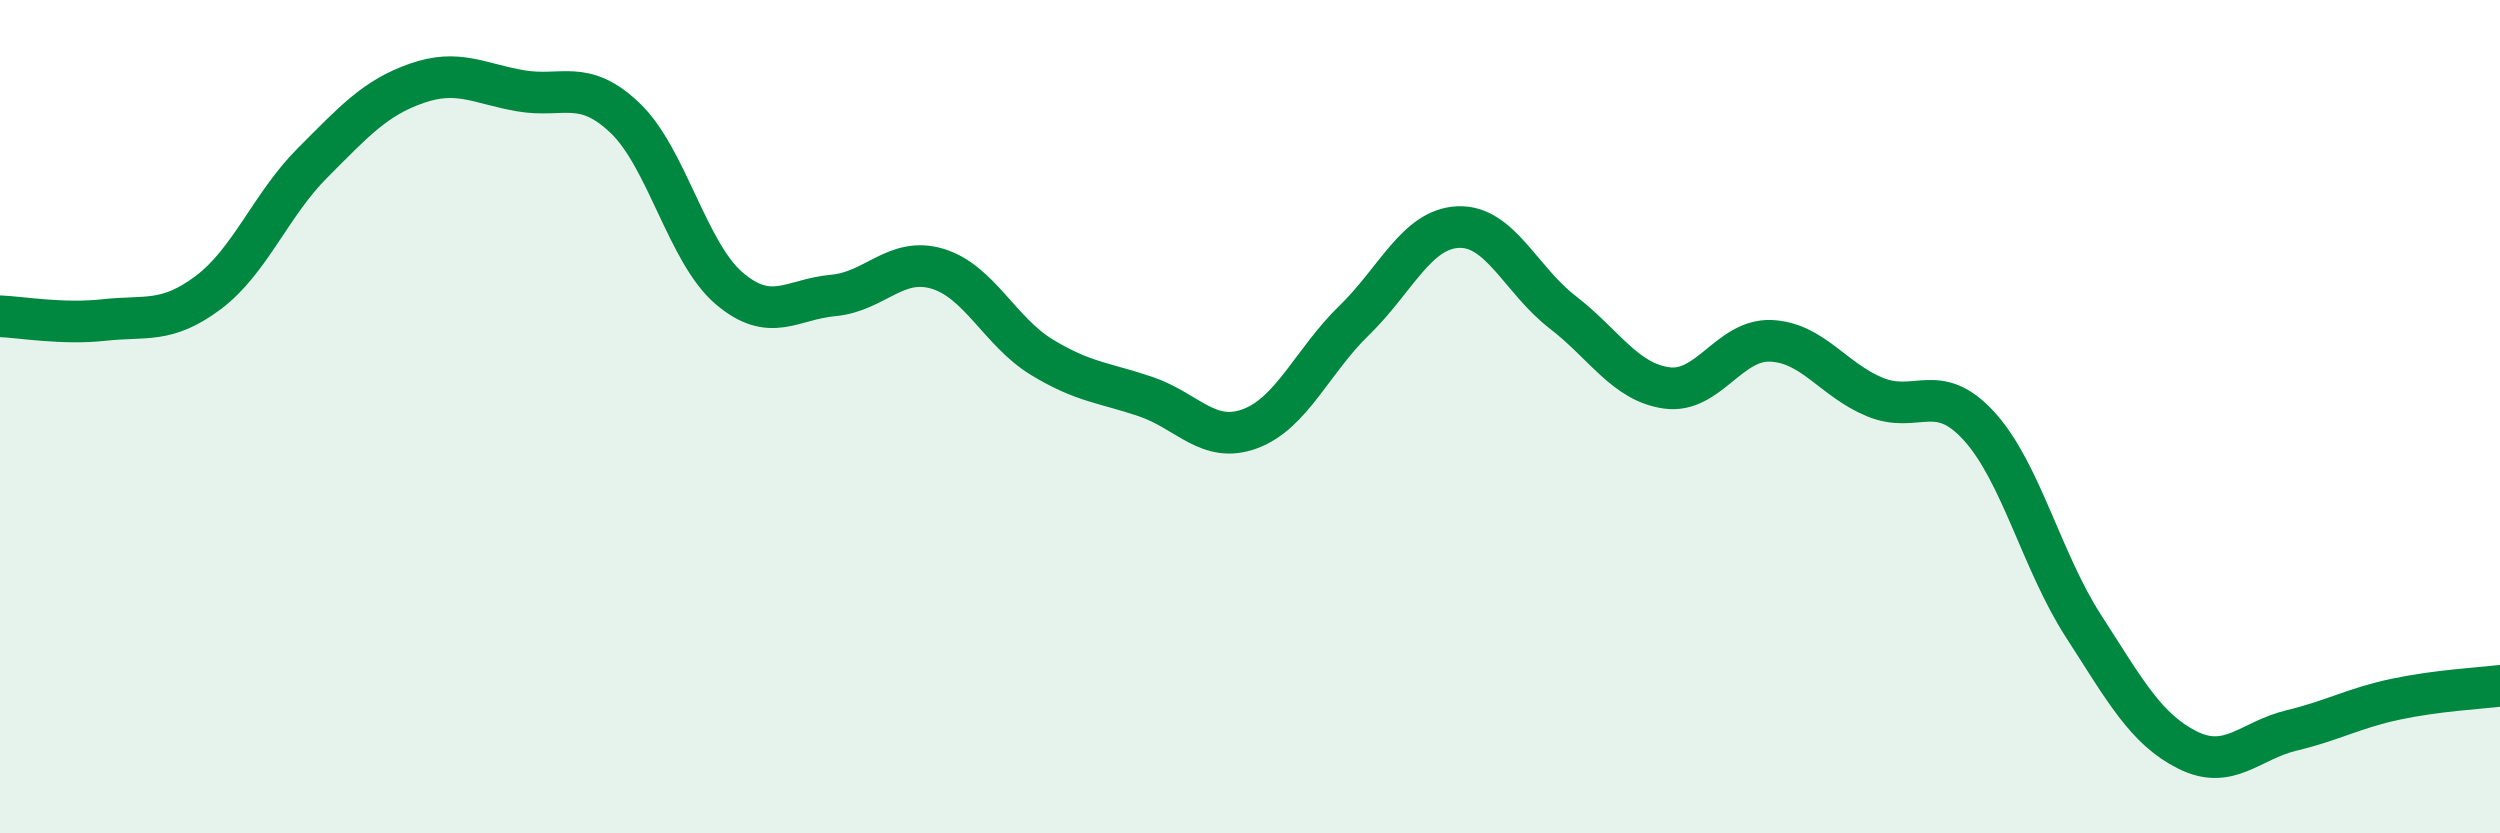 
    <svg width="60" height="20" viewBox="0 0 60 20" xmlns="http://www.w3.org/2000/svg">
      <path
        d="M 0,7.59 C 0.5,7.61 1.5,7.79 2.5,7.68 C 3.5,7.57 4,7.77 5,7.02 C 6,6.27 6.5,4.91 7.5,3.91 C 8.5,2.91 9,2.35 10,2 C 11,1.65 11.5,2.01 12.5,2.18 C 13.5,2.35 14,1.88 15,2.83 C 16,3.78 16.5,6.07 17.5,6.92 C 18.5,7.77 19,7.18 20,7.09 C 21,7 21.5,6.15 22.5,6.45 C 23.5,6.75 24,7.96 25,8.57 C 26,9.18 26.5,9.18 27.5,9.52 C 28.5,9.86 29,10.66 30,10.29 C 31,9.92 31.5,8.66 32.5,7.69 C 33.5,6.72 34,5.49 35,5.45 C 36,5.41 36.5,6.72 37.5,7.49 C 38.5,8.26 39,9.17 40,9.31 C 41,9.45 41.5,8.14 42.5,8.18 C 43.5,8.22 44,9.12 45,9.53 C 46,9.94 46.5,9.13 47.5,10.23 C 48.5,11.33 49,13.47 50,15.02 C 51,16.57 51.5,17.5 52.5,18 C 53.5,18.5 54,17.77 55,17.53 C 56,17.29 56.5,16.99 57.5,16.78 C 58.5,16.57 59.5,16.52 60,16.46L60 20L0 20Z"
        fill="#008740"
        opacity="0.1"
        stroke-linecap="round"
        stroke-linejoin="round"
      />
      <path
        d="M 0,7.59 C 0.5,7.61 1.5,7.79 2.5,7.68 C 3.5,7.57 4,7.77 5,7.02 C 6,6.27 6.5,4.91 7.5,3.91 C 8.5,2.91 9,2.35 10,2 C 11,1.65 11.5,2.01 12.5,2.18 C 13.5,2.35 14,1.88 15,2.83 C 16,3.78 16.5,6.07 17.5,6.92 C 18.5,7.77 19,7.18 20,7.09 C 21,7 21.5,6.15 22.5,6.45 C 23.5,6.75 24,7.96 25,8.57 C 26,9.18 26.5,9.18 27.5,9.52 C 28.5,9.86 29,10.66 30,10.29 C 31,9.92 31.5,8.66 32.5,7.69 C 33.5,6.72 34,5.49 35,5.45 C 36,5.41 36.5,6.72 37.5,7.49 C 38.5,8.26 39,9.17 40,9.31 C 41,9.45 41.5,8.14 42.5,8.18 C 43.5,8.22 44,9.12 45,9.53 C 46,9.94 46.5,9.13 47.5,10.23 C 48.5,11.33 49,13.47 50,15.02 C 51,16.57 51.5,17.5 52.5,18 C 53.5,18.5 54,17.77 55,17.53 C 56,17.29 56.5,16.99 57.5,16.78 C 58.5,16.57 59.5,16.52 60,16.46"
        stroke="#008740"
        stroke-width="1"
        fill="none"
        stroke-linecap="round"
        stroke-linejoin="round"
      />
    </svg>
  